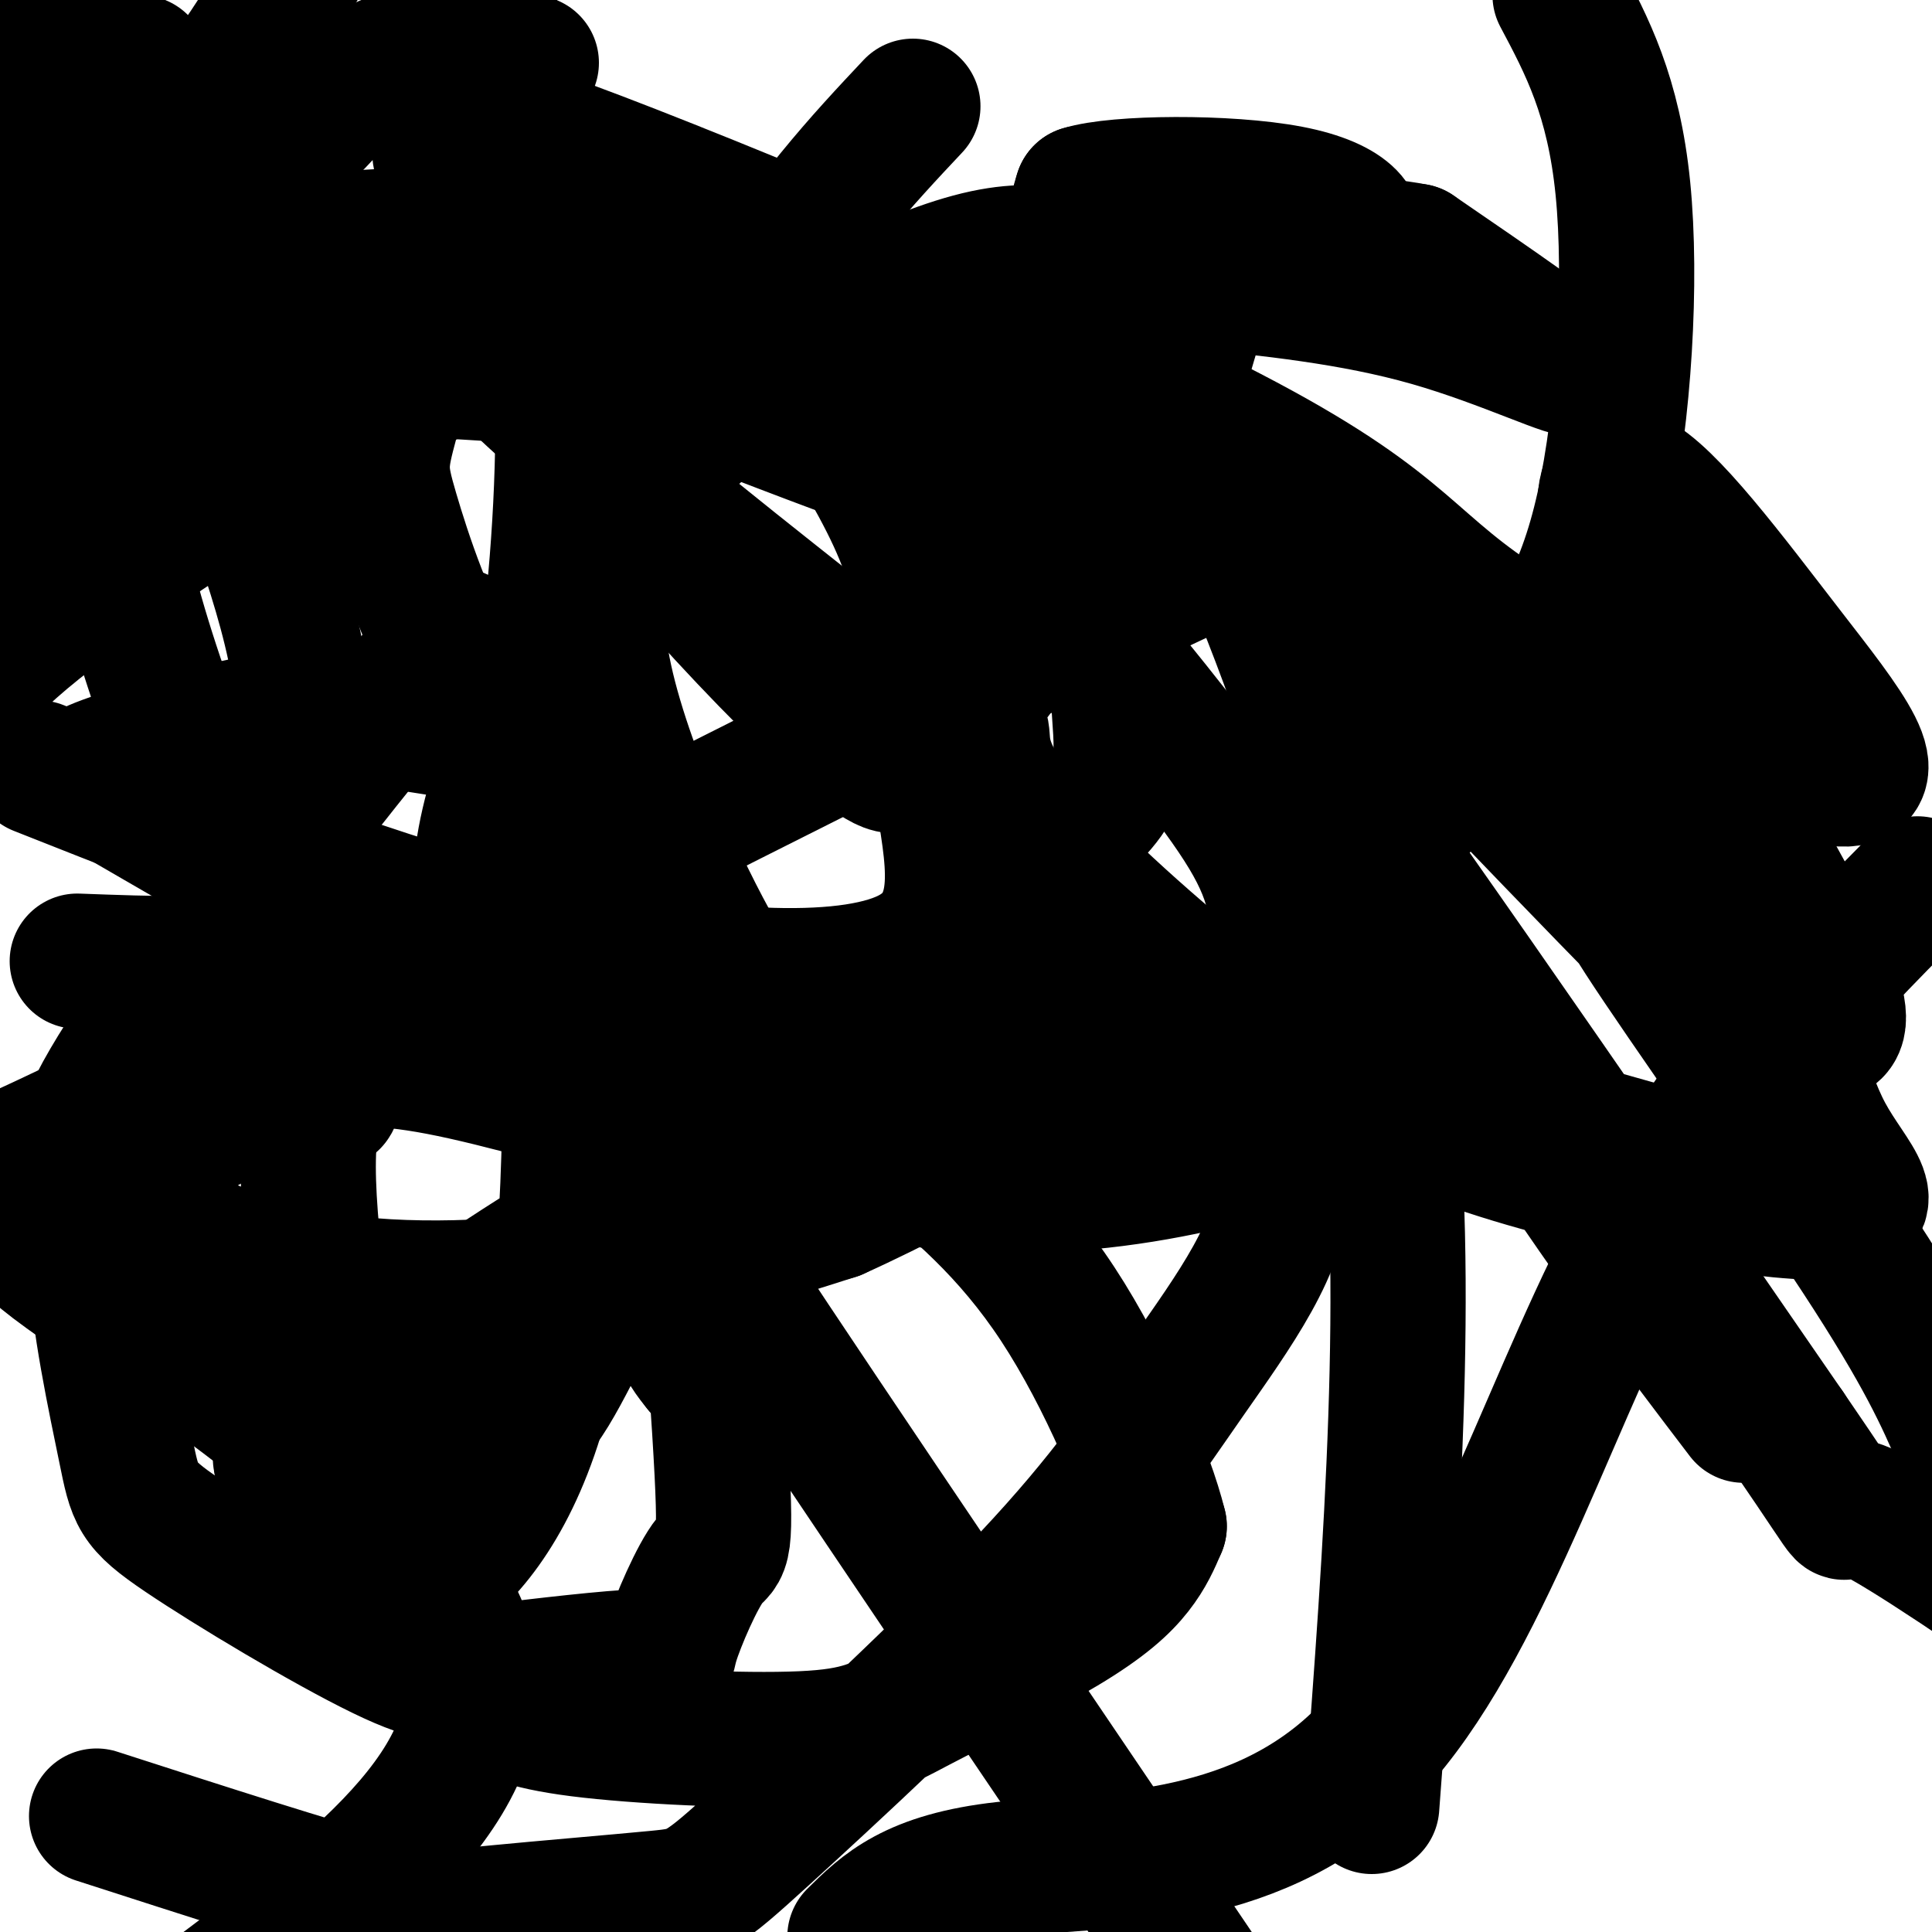<svg viewBox='0 0 400 400' version='1.1' xmlns='http://www.w3.org/2000/svg' xmlns:xlink='http://www.w3.org/1999/xlink'><g fill='none' stroke='#000000' stroke-width='28' stroke-linecap='round' stroke-linejoin='round'><path d='M18,60c1.417,21.250 2.833,42.500 11,70c8.167,27.500 23.083,61.250 38,95'/><path d='M67,225c4.978,10.778 -1.578,-9.778 -4,-25c-2.422,-15.222 -0.711,-25.111 1,-35'/><path d='M64,165c-0.111,-11.000 -0.889,-21.000 -3,-31c-2.111,-10.000 -5.556,-20.000 -9,-30'/><path d='M52,104c-3.488,-11.583 -7.708,-25.542 -7,-36c0.708,-10.458 6.345,-17.417 8,-21c1.655,-3.583 -0.673,-3.792 -3,-4'/><path d='M50,43c-2.049,-0.530 -5.673,0.147 -10,-6c-4.327,-6.147 -9.357,-19.116 -14,-24c-4.643,-4.884 -8.898,-1.681 -14,4c-5.102,5.681 -11.051,13.841 -17,22'/><path d='M2,53c6.343,-7.676 12.686,-15.352 13,-18c0.314,-2.648 -5.400,-0.266 -3,0c2.400,0.266 12.915,-1.582 18,-5c5.085,-3.418 4.738,-8.405 4,-10c-0.738,-1.595 -1.869,0.203 -3,2'/><path d='M31,22c-3.050,7.835 -9.174,26.423 -10,29c-0.826,2.577 3.644,-10.856 2,-11c-1.644,-0.144 -9.404,13.000 -12,20c-2.596,7.000 -0.027,7.857 0,7c0.027,-0.857 -2.486,-3.429 -5,-6'/><path d='M6,61c-0.950,-2.345 -0.826,-5.209 -2,-5c-1.174,0.209 -3.644,3.489 -5,13c-1.356,9.511 -1.596,25.253 0,36c1.596,10.747 5.027,16.499 6,5c0.973,-11.499 -0.514,-40.250 -2,-69'/><path d='M3,41c0.643,-13.476 3.250,-12.667 9,-11c5.750,1.667 14.643,4.190 21,2c6.357,-2.190 10.179,-9.095 14,-16'/><path d='M47,16c5.333,-7.333 11.667,-17.667 18,-28'/><path d='M17,26c3.333,7.667 6.667,15.333 3,11c-3.667,-4.333 -14.333,-20.667 -25,-37'/><path d='M29,13c5.333,6.917 10.667,13.833 7,10c-3.667,-3.833 -16.333,-18.417 -29,-33'/><path d='M58,14c0.000,0.000 0.000,-4.000 0,-4'/><path d='M80,13c8.917,5.333 17.833,10.667 20,10c2.167,-0.667 -2.417,-7.333 -7,-14'/><path d='M104,24c6.009,8.365 12.017,16.730 13,22c0.983,5.270 -3.060,7.445 5,18c8.060,10.555 28.222,29.489 20,25c-8.222,-4.489 -44.829,-32.401 -56,-38c-11.171,-5.599 3.094,11.115 21,28c17.906,16.885 39.453,33.943 61,51'/><path d='M168,130c15.750,17.335 24.624,35.172 12,26c-12.624,-9.172 -46.745,-45.354 -62,-68c-15.255,-22.646 -11.644,-31.756 -11,-36c0.644,-4.244 -1.678,-3.622 -4,-3'/><path d='M103,49c-4.133,-3.933 -12.467,-12.267 -12,-19c0.467,-6.733 9.733,-11.867 19,-17'/><path d='M72,18c-5.667,6.333 -11.333,12.667 -19,18c-7.667,5.333 -17.333,9.667 -29,19c-11.667,9.333 -25.333,23.667 -39,38'/><path d='M20,59c17.019,-3.691 34.039,-7.381 47,-9c12.961,-1.619 21.864,-1.165 32,-1c10.136,0.165 21.507,0.041 35,7c13.493,6.959 29.109,21.001 47,31c17.891,9.999 38.057,15.955 47,20c8.943,4.045 6.662,6.178 -16,-1c-22.662,-7.178 -65.705,-23.668 -88,-33c-22.295,-9.332 -23.841,-11.506 -46,-8c-22.159,3.506 -64.929,12.691 -69,14c-4.071,1.309 30.558,-5.257 87,-2c56.442,3.257 134.696,16.339 144,13c9.304,-3.339 -50.342,-23.097 -83,-36c-32.658,-12.903 -38.329,-18.952 -44,-25'/><path d='M113,29c22.073,7.672 99.255,39.354 138,59c38.745,19.646 39.053,27.258 58,40c18.947,12.742 56.532,30.614 70,33c13.468,2.386 2.819,-10.714 -9,-26c-11.819,-15.286 -24.807,-32.757 -32,-36c-7.193,-3.243 -8.590,7.742 2,31c10.590,23.258 33.169,58.788 39,74c5.831,15.212 -5.084,10.106 -16,5'/><path d='M363,209c-0.212,4.786 7.257,14.251 -12,-5c-19.257,-19.251 -65.240,-67.219 -71,-74c-5.760,-6.781 28.704,27.626 43,42c14.296,14.374 8.426,8.716 17,22c8.574,13.284 31.593,45.510 45,66c13.407,20.490 17.204,29.245 21,38'/><path d='M361,293c-13.667,-17.933 -27.333,-35.867 -49,-69c-21.667,-33.133 -51.333,-81.467 -43,-72c8.333,9.467 54.667,76.733 101,144'/><path d='M370,296c17.044,24.844 9.156,14.956 14,16c4.844,1.044 22.422,13.022 40,25'/><path d='M368,246c-16.627,-4.783 -33.253,-9.565 -46,-13c-12.747,-3.435 -21.613,-5.521 -40,-1c-18.387,4.521 -46.293,15.650 -83,13c-36.707,-2.650 -82.214,-19.078 -108,-24c-25.786,-4.922 -31.850,1.663 -38,6c-6.150,4.337 -12.387,6.425 -16,10c-3.613,3.575 -4.604,8.638 -6,11c-1.396,2.362 -3.199,2.025 2,5c5.199,2.975 17.400,9.263 34,12c16.600,2.737 37.600,1.925 56,-1c18.400,-2.925 34.200,-7.962 50,-13'/><path d='M173,251c24.161,-10.857 59.562,-31.500 85,-51c25.438,-19.500 40.911,-37.856 52,-52c11.089,-14.144 17.793,-24.077 22,-43c4.207,-18.923 5.916,-46.835 4,-66c-1.916,-19.165 -7.458,-29.582 -13,-40'/><path d='M189,22c-10.596,11.277 -21.193,22.554 -37,47c-15.807,24.446 -36.826,62.062 -46,86c-9.174,23.938 -6.505,34.199 -5,40c1.505,5.801 1.846,7.141 4,10c2.154,2.859 6.120,7.238 18,11c11.880,3.762 31.676,6.906 48,9c16.324,2.094 29.178,3.139 45,1c15.822,-2.139 34.611,-7.461 43,-9c8.389,-1.539 6.377,0.704 6,-4c-0.377,-4.704 0.880,-16.354 -1,-26c-1.880,-9.646 -6.896,-17.286 -20,-34c-13.104,-16.714 -34.296,-42.501 -52,-57c-17.704,-14.499 -31.921,-17.711 -45,-22c-13.079,-4.289 -25.021,-9.655 -51,1c-25.979,10.655 -65.994,37.330 -85,52c-19.006,14.670 -17.003,17.335 -15,20'/><path d='M16,199c15.210,0.569 30.420,1.139 44,-1c13.580,-2.139 25.530,-6.985 32,-10c6.470,-3.015 7.458,-4.197 9,-7c1.542,-2.803 3.637,-7.226 6,-15c2.363,-7.774 4.994,-18.898 7,-36c2.006,-17.102 3.386,-40.181 2,-61c-1.386,-20.819 -5.539,-39.377 -11,-56c-5.461,-16.623 -12.231,-31.312 -19,-46'/><path d='M8,159c35.578,14.075 71.156,28.151 104,36c32.844,7.849 62.954,9.472 76,3c13.046,-6.472 9.027,-21.038 7,-35c-2.027,-13.962 -2.062,-27.320 -4,-38c-1.938,-10.680 -5.779,-18.681 -11,-28c-5.221,-9.319 -11.823,-19.957 -23,-30c-11.177,-10.043 -26.930,-19.493 -35,-23c-8.070,-3.507 -8.456,-1.071 -12,0c-3.544,1.071 -10.247,0.778 -16,9c-5.753,8.222 -10.556,24.958 -13,34c-2.444,9.042 -2.529,10.388 0,19c2.529,8.612 7.673,24.488 15,36c7.327,11.512 16.836,18.660 24,23c7.164,4.340 11.982,5.873 13,4c1.018,-1.873 -1.766,-7.151 -11,-11c-9.234,-3.849 -24.918,-6.269 -36,-8c-11.082,-1.731 -17.560,-2.774 -29,-1c-11.440,1.774 -27.840,6.364 -35,9c-7.160,2.636 -5.080,3.318 -3,4'/><path d='M19,162c13.639,8.404 49.238,27.415 60,38c10.762,10.585 -3.311,12.744 -10,21c-6.689,8.256 -5.993,22.607 -3,48c2.993,25.393 8.284,61.826 14,70c5.716,8.174 11.858,-11.913 18,-32'/><path d='M98,307c5.542,-7.386 10.398,-9.851 16,-19c5.602,-9.149 11.950,-24.981 19,-33c7.050,-8.019 14.801,-8.223 24,-17c9.199,-8.777 19.847,-26.126 34,-40c14.153,-13.874 31.810,-24.274 38,-33c6.190,-8.726 0.911,-15.779 3,-35c2.089,-19.221 11.544,-50.611 21,-82'/><path d='M246,58c17.044,1.733 34.089,3.467 50,8c15.911,4.533 30.689,11.867 30,10c-0.689,-1.867 -16.844,-12.933 -33,-24'/><path d='M293,52c-17.800,-3.467 -45.800,-0.133 -59,-1c-13.200,-0.867 -11.600,-5.933 -10,-11'/><path d='M224,40c7.190,-2.274 30.167,-2.458 43,0c12.833,2.458 15.524,7.560 12,10c-3.524,2.440 -13.262,2.220 -23,2'/><path d='M256,52c-8.245,1.719 -17.357,5.015 -25,4c-7.643,-1.015 -13.815,-6.341 -30,-2c-16.185,4.341 -42.382,18.350 -54,27c-11.618,8.650 -8.657,11.942 -12,18c-3.343,6.058 -12.989,14.881 -11,34c1.989,19.119 15.612,48.532 23,62c7.388,13.468 8.539,10.991 10,10c1.461,-0.991 3.230,-0.495 5,0'/><path d='M162,205c18.064,-0.515 60.722,-1.804 61,3c0.278,4.804 -41.826,15.699 -78,33c-36.174,17.301 -66.417,41.006 -79,52c-12.583,10.994 -7.504,9.277 -3,13c4.504,3.723 8.434,12.884 13,18c4.566,5.116 9.768,6.185 17,0c7.232,-6.185 16.495,-19.624 21,-43c4.505,-23.376 4.253,-56.688 4,-90'/><path d='M118,191c-1.745,-25.541 -8.106,-44.394 -13,-52c-4.894,-7.606 -8.320,-3.966 -9,-5c-0.680,-1.034 1.387,-6.743 -9,5c-10.387,11.743 -33.226,40.938 -48,61c-14.774,20.062 -21.481,30.992 -23,40c-1.519,9.008 2.149,16.095 -2,17c-4.149,0.905 -16.117,-4.372 3,9c19.117,13.372 69.319,45.392 79,73c9.681,27.608 -21.160,50.804 -52,74'/><path d='M397,183c-21.155,21.381 -42.310,42.762 -60,77c-17.690,34.238 -31.917,81.333 -55,104c-23.083,22.667 -55.024,20.905 -74,23c-18.976,2.095 -24.988,8.048 -31,14'/><path d='M284,374c4.110,-54.281 8.220,-108.563 3,-154c-5.220,-45.437 -19.769,-82.030 -27,-100c-7.231,-17.970 -7.143,-17.316 -8,-18c-0.857,-0.684 -2.660,-2.707 -4,-4c-1.340,-1.293 -2.219,-1.855 -11,7c-8.781,8.855 -25.465,27.126 -32,36c-6.535,8.874 -2.920,8.350 -2,10c0.920,1.650 -0.853,5.474 5,14c5.853,8.526 19.332,21.754 35,35c15.668,13.246 33.525,26.509 60,36c26.475,9.491 61.570,15.210 75,15c13.430,-0.210 5.197,-6.350 0,-16c-5.197,-9.650 -7.358,-22.811 -14,-36c-6.642,-13.189 -17.766,-26.407 -31,-41c-13.234,-14.593 -28.578,-30.561 -43,-37c-14.422,-6.439 -27.921,-3.349 -30,-5c-2.079,-1.651 7.263,-8.043 -28,9c-35.263,17.043 -115.132,57.522 -195,98'/><path d='M37,223c-39.500,19.500 -40.750,19.250 -42,19'/><path d='M20,376c22.609,7.300 45.219,14.599 58,18c12.781,3.401 15.735,2.902 25,2c9.265,-0.902 24.841,-2.208 33,-3c8.159,-0.792 8.900,-1.071 22,-13c13.100,-11.929 38.559,-35.506 55,-53c16.441,-17.494 23.863,-28.903 33,-42c9.137,-13.097 19.989,-27.883 19,-39c-0.989,-11.117 -13.819,-18.564 -23,-22c-9.181,-3.436 -14.712,-2.859 -18,-4c-3.288,-1.141 -4.332,-3.999 -22,4c-17.668,7.999 -51.958,26.857 -71,39c-19.042,12.143 -22.834,17.572 -28,24c-5.166,6.428 -11.706,13.854 -17,21c-5.294,7.146 -9.344,14.013 -8,21c1.344,6.987 8.081,14.094 13,18c4.919,3.906 8.019,4.612 11,6c2.981,1.388 5.844,3.459 18,5c12.156,1.541 33.605,2.551 46,2c12.395,-0.551 15.735,-2.663 24,-7c8.265,-4.337 21.456,-10.898 30,-16c8.544,-5.102 12.441,-8.743 15,-12c2.559,-3.257 3.779,-6.128 5,-9'/><path d='M240,316c-2.438,-10.095 -11.033,-30.833 -21,-46c-9.967,-15.167 -21.306,-24.765 -32,-33c-10.694,-8.235 -20.744,-15.108 -35,-20c-14.256,-4.892 -32.720,-7.805 -46,-9c-13.280,-1.195 -21.376,-0.673 -34,5c-12.624,5.673 -29.774,16.498 -38,23c-8.226,6.502 -7.527,8.682 -9,11c-1.473,2.318 -5.117,4.775 -5,15c0.117,10.225 3.996,28.219 6,38c2.004,9.781 2.134,11.349 12,18c9.866,6.651 29.468,18.386 41,24c11.532,5.614 14.993,5.108 24,4c9.007,-1.108 23.561,-2.817 30,-3c6.439,-0.183 4.763,1.159 6,-3c1.237,-4.159 5.387,-13.819 8,-17c2.613,-3.181 3.690,0.116 2,-27c-1.690,-27.116 -6.147,-84.647 -9,-94c-2.853,-9.353 -4.101,29.470 -3,51c1.101,21.530 4.550,25.765 8,30'/><path d='M145,283c1.627,-2.385 1.696,-23.346 -3,-49c-4.696,-25.654 -14.156,-56.000 -14,-53c0.156,3.000 9.926,39.346 12,54c2.074,14.654 -3.550,7.615 20,43c23.550,35.385 76.275,113.192 129,191'/></g>
</svg>